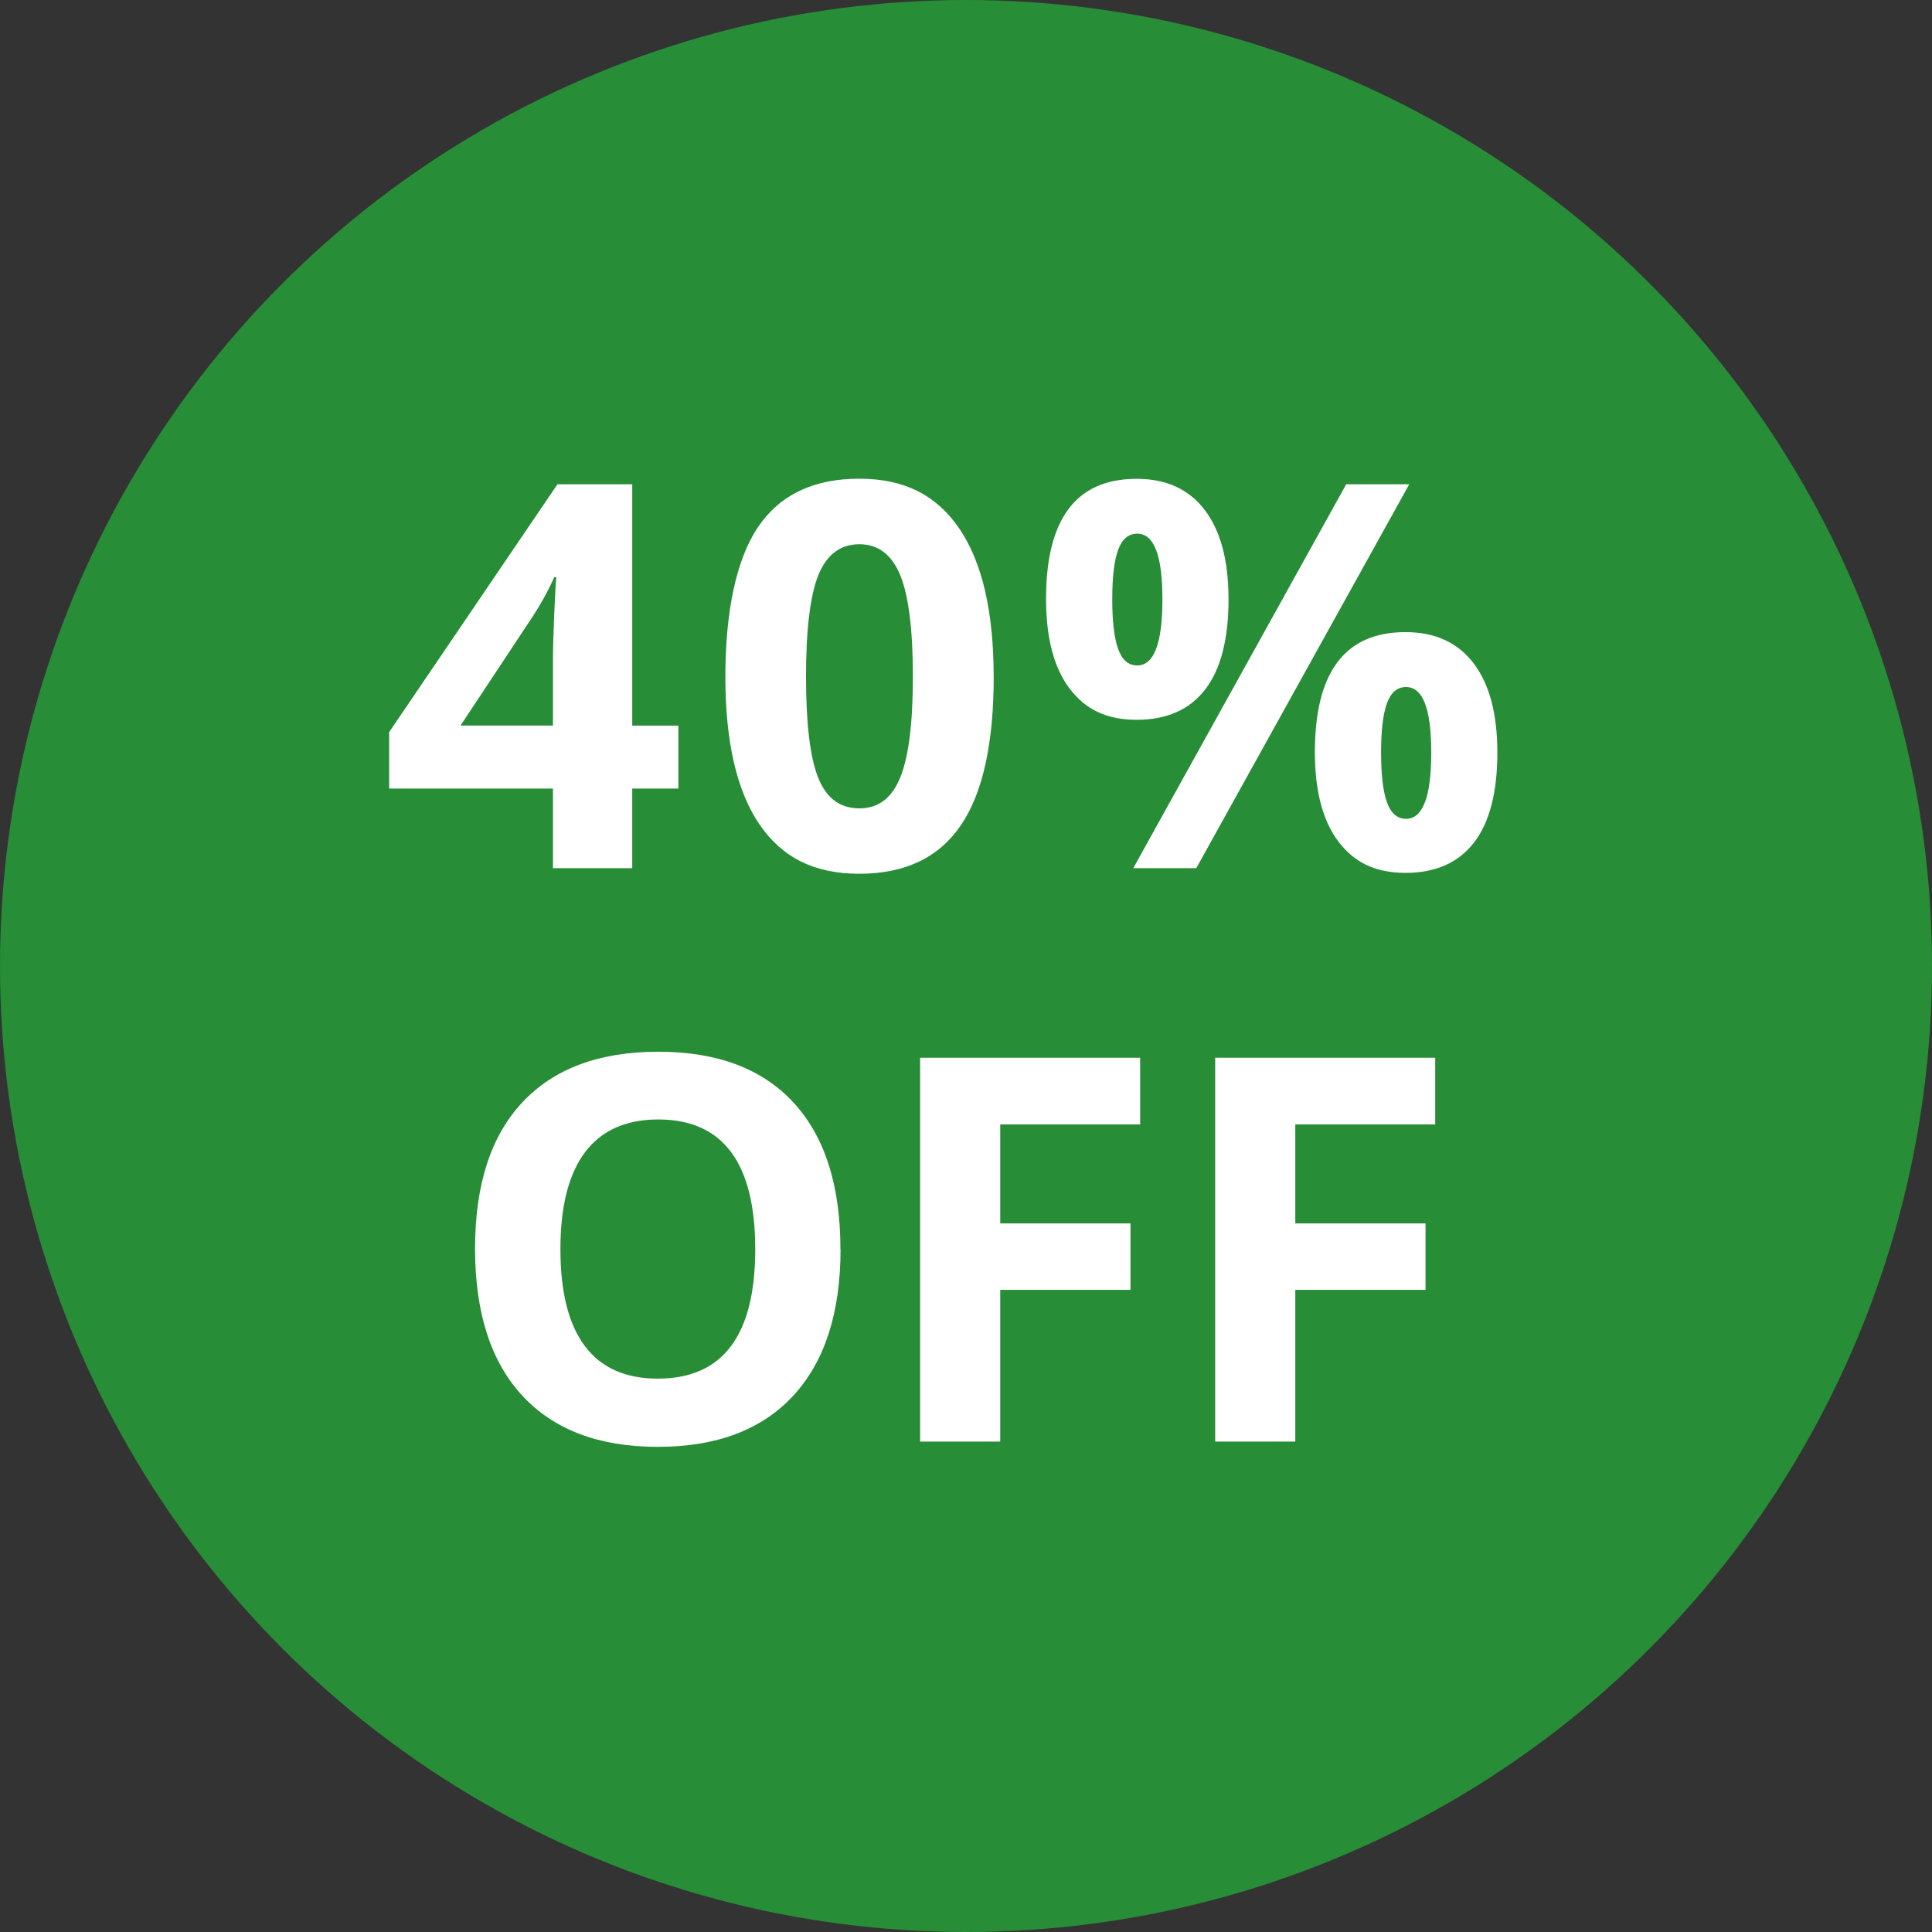 <?xml version="1.0" encoding="UTF-8"?>
<svg id="Layer_1" xmlns="http://www.w3.org/2000/svg" width="323.4" height="323.4" viewBox="0 0 323.4 323.4">
  <rect x="0" y="0" width="323.4" height="323.4" fill="#333333" stroke="none"/>
  <circle cx="161.7" cy="161.7" r="161.7" fill="#278d37"/>
  <g>
    <path d="M113.56,132h-7.73v13.32h-13.27v-13.32h-27.42v-9.45l28.17-41.48h12.52v40.39h7.73v10.55h0ZM92.56,121.45v-10.9c0-1.82.07-4.45.22-7.91s.26-5.46.35-6.02h-.35c-1.08,2.4-2.39,4.75-3.91,7.03l-11.78,17.8h15.47Z" fill="#fff"/>
    <path d="M166.34,113.25c0,11.22-1.84,19.53-5.52,24.92-3.68,5.39-9.34,8.09-16.98,8.09s-13-2.78-16.77-8.35c-3.76-5.57-5.65-13.78-5.65-24.65s1.83-19.69,5.49-25.07c3.66-5.38,9.3-8.06,16.92-8.06s13.01,2.81,16.81,8.44c3.79,5.62,5.69,13.86,5.69,24.7v-.02ZM134.92,113.25c0,7.88.68,13.53,2.04,16.94s3.65,5.12,6.88,5.12,5.45-1.73,6.86-5.19c1.41-3.46,2.11-9.08,2.11-16.88s-.71-13.54-2.13-16.98-3.7-5.16-6.83-5.16-5.48,1.72-6.86,5.16-2.07,9.1-2.07,16.98h0Z" fill="#fff"/>
    <path d="M205.65,100.23c0,6.74-1.3,11.8-3.91,15.18s-6.43,5.08-11.47,5.08-8.57-1.74-11.21-5.21-3.96-8.49-3.96-15.05c0-13.39,5.05-20.08,15.16-20.08,4.95,0,8.75,1.74,11.4,5.21s3.98,8.43,3.98,14.88h.01ZM186.18,100.31c0,3.72.33,6.5.99,8.33s1.72,2.75,3.19,2.75c2.81,0,4.22-3.69,4.22-11.07s-1.41-10.99-4.22-10.99c-1.46,0-2.53.9-3.19,2.7-.66,1.8-.99,4.56-.99,8.28ZM235.89,81.07l-35.64,64.25h-10.55l35.64-64.25s10.55,0,10.55,0ZM250.65,125.89c0,6.71-1.3,11.76-3.91,15.14s-6.43,5.08-11.47,5.08-8.57-1.74-11.21-5.21-3.96-8.47-3.96-15.01c0-13.39,5.05-20.08,15.16-20.08,4.95,0,8.75,1.74,11.4,5.21s3.98,8.43,3.98,14.88h.01ZM231.18,125.98c0,3.72.33,6.5.99,8.33.66,1.83,1.72,2.75,3.19,2.75,2.81,0,4.22-3.69,4.22-11.07s-1.41-10.99-4.22-10.99c-1.46,0-2.53.9-3.19,2.7-.66,1.8-.99,4.56-.99,8.28Z" fill="#fff"/>
    <path d="M140.7,209.1c0,10.63-2.64,18.81-7.91,24.52s-12.83,8.57-22.68,8.57-17.4-2.86-22.68-8.57-7.91-13.92-7.91-24.61,2.64-18.86,7.93-24.5,12.87-8.46,22.74-8.46,17.42,2.84,22.65,8.53c5.23,5.68,7.84,13.86,7.84,24.52h.02ZM93.81,209.1c0,7.18,1.36,12.58,4.09,16.22s6.8,5.45,12.22,5.45c10.87,0,16.3-7.22,16.3-21.67s-5.41-21.71-16.22-21.71c-5.42,0-9.51,1.82-12.26,5.47s-4.13,9.06-4.13,16.24h0Z" fill="#fff"/>
    <path d="M167.42,241.31h-13.4v-64.25h36.83v11.16h-23.42v16.57h21.8v11.12h-21.8v25.4h-.01Z" fill="#fff"/>
    <path d="M216.81,241.31h-13.4v-64.25h36.83v11.16h-23.42v16.57h21.8v11.12h-21.8v25.4h-.01Z" fill="#fff"/>
  </g>
</svg>